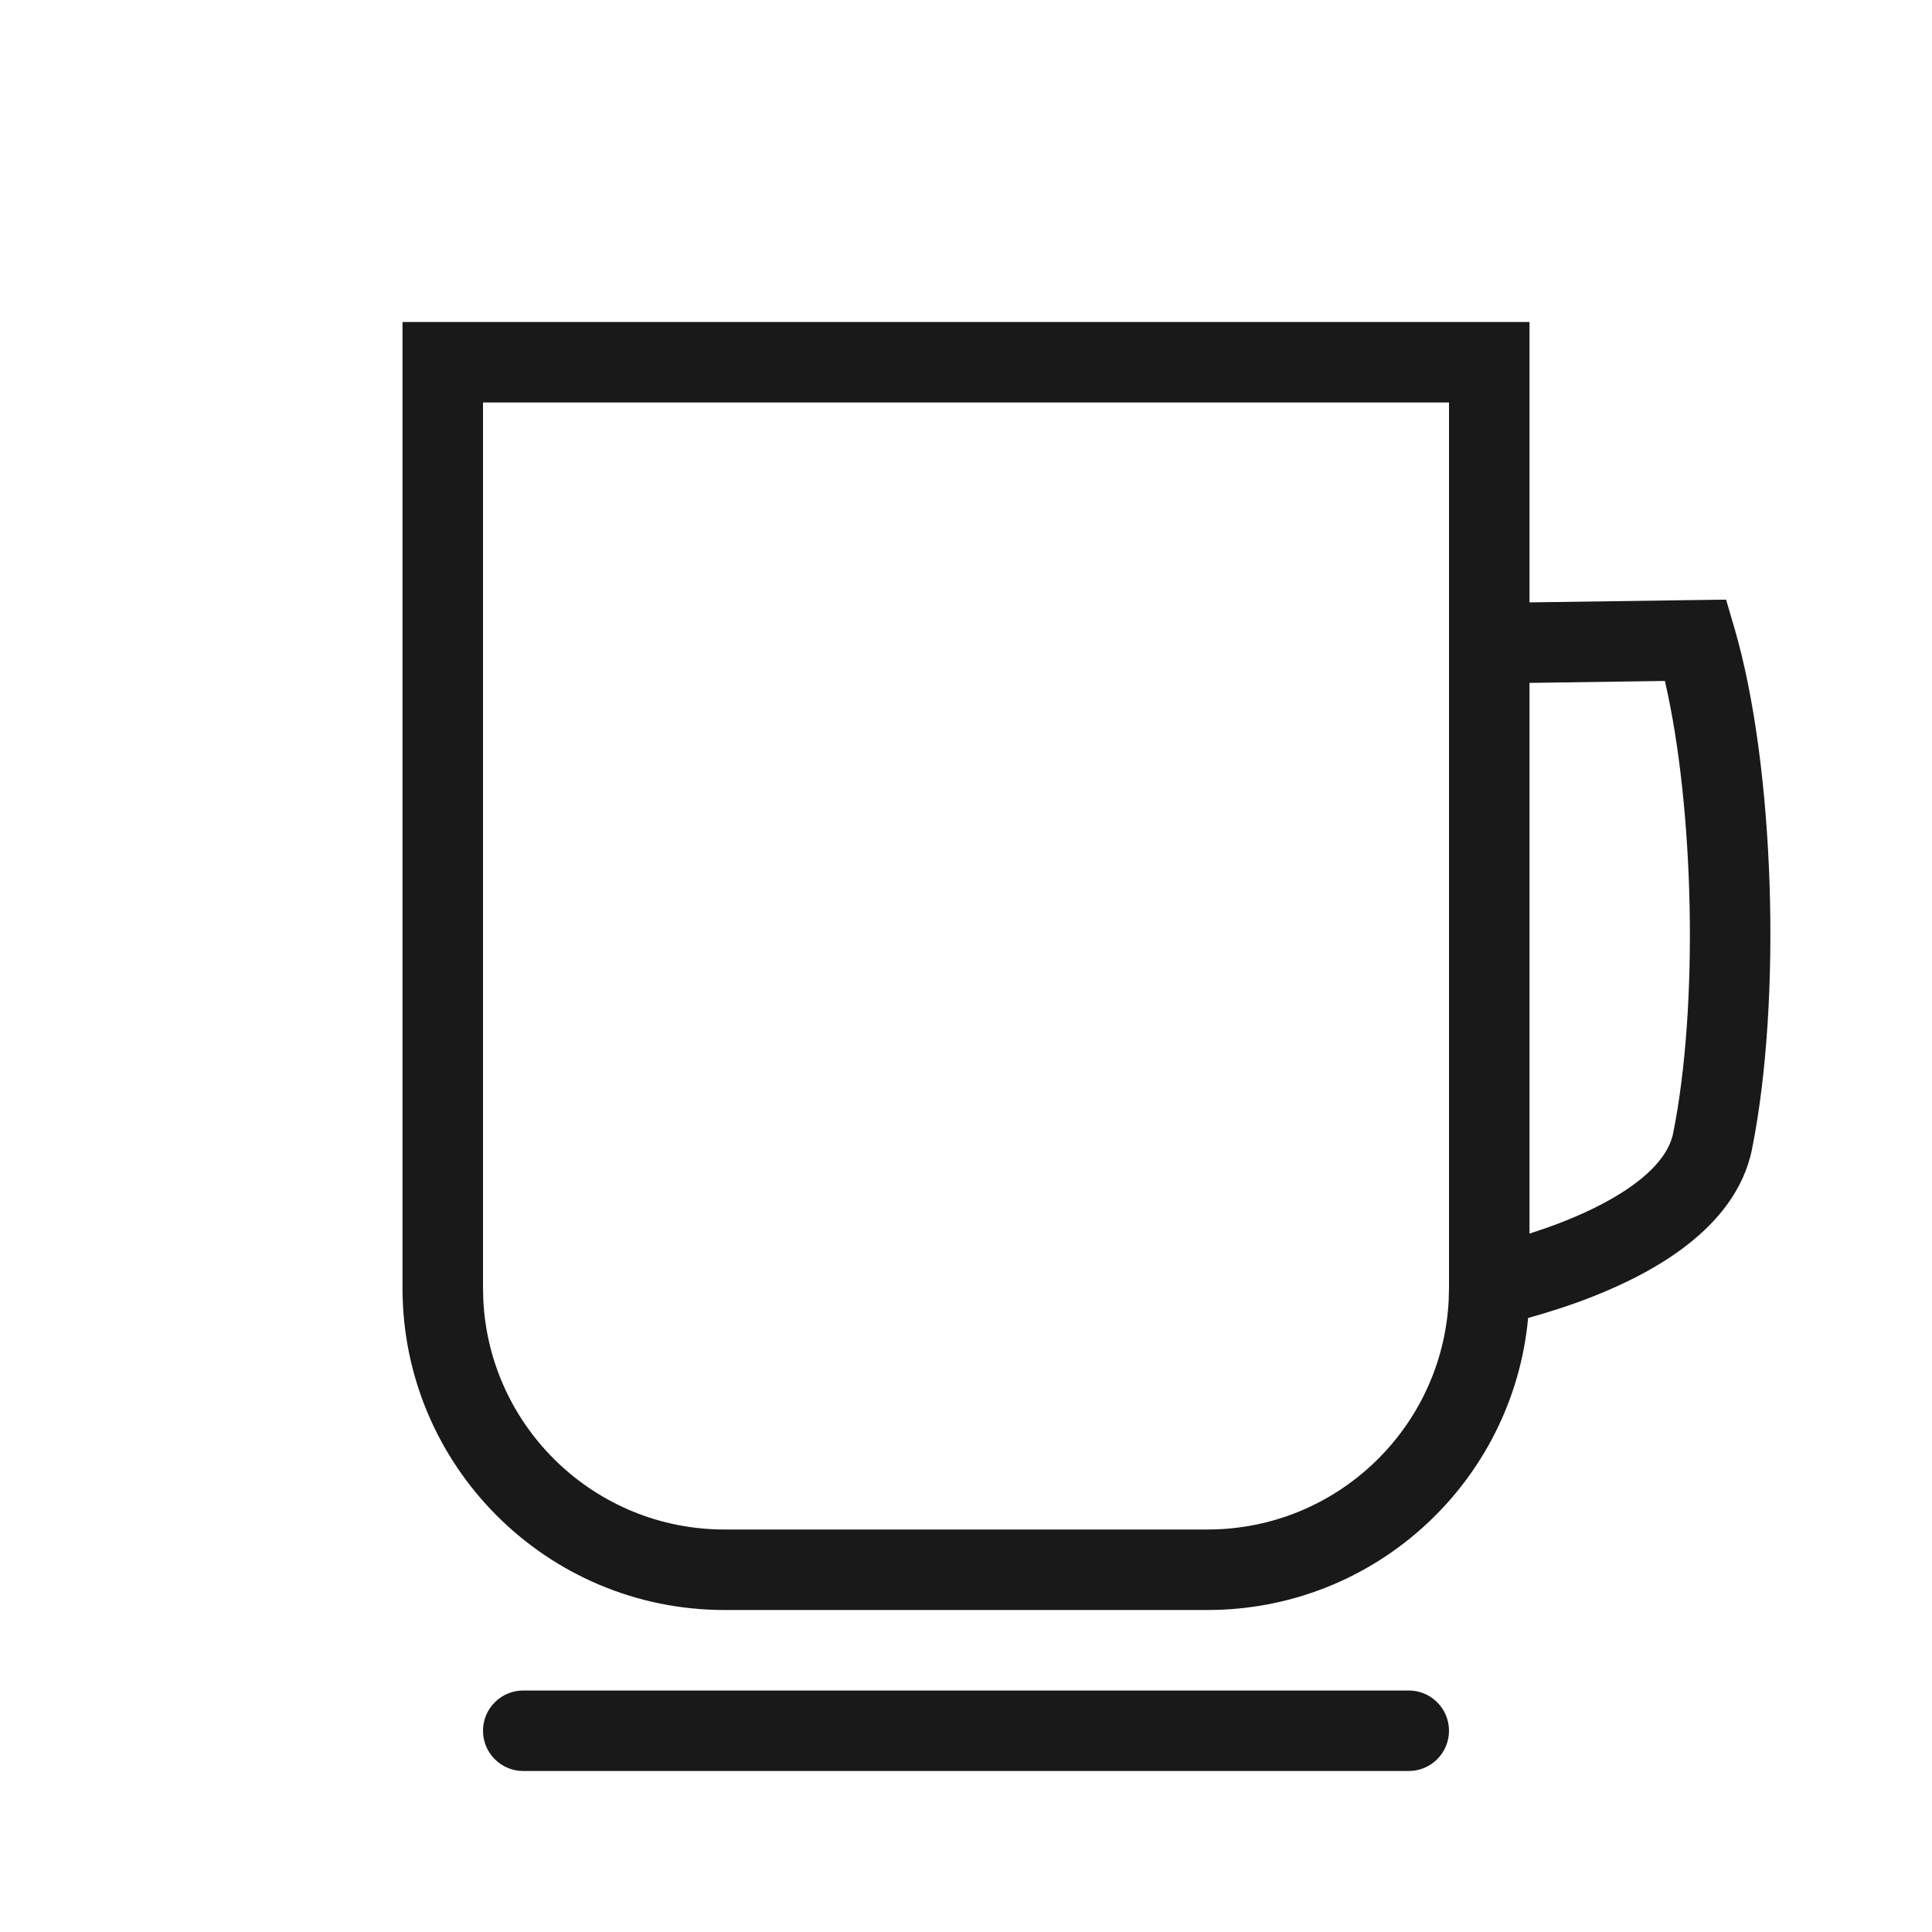 <svg width="24" height="24" viewBox="0 0 24 24" fill="none" xmlns="http://www.w3.org/2000/svg">
<path fill-rule="evenodd" clip-rule="evenodd" d="M6 5V16L6.004 16.154C6.084 17.739 7.395 19 9 19H15C16.605 19 17.916 17.739 17.996 16.154L18 16V5H6ZM18.983 16.372C18.795 18.407 17.084 20 15 20H9C6.791 20 5 18.209 5 16V4H19V7.483L21.062 7.454L21.442 7.449L21.549 7.814C22.044 9.513 22.137 12.409 21.765 14.271C21.663 14.783 21.334 15.17 20.974 15.453C20.614 15.738 20.18 15.951 19.782 16.108C19.499 16.219 19.222 16.306 18.983 16.372ZM19 15.324C19.134 15.281 19.275 15.232 19.416 15.177C19.767 15.039 20.102 14.868 20.356 14.668C20.612 14.466 20.747 14.267 20.785 14.075C21.103 12.486 21.045 10.03 20.682 8.459L19 8.483V15.324ZM17.5 21C17.776 21 18 21.224 18 21.5C18 21.776 17.776 22 17.5 22H6.5C6.224 22 6 21.776 6 21.5C6 21.224 6.224 21 6.5 21H17.5Z" fill="#191919"/>
</svg>

